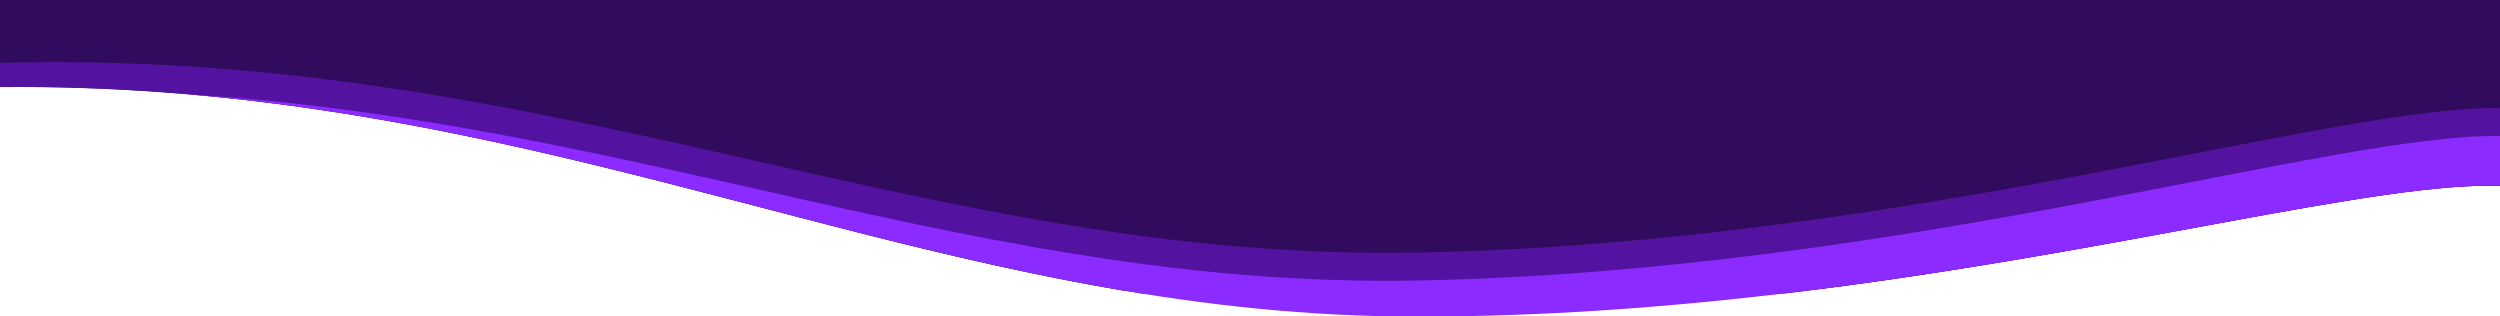 <?xml version="1.0" encoding="UTF-8"?>
<svg id="Calque_1" xmlns="http://www.w3.org/2000/svg" version="1.1" viewBox="0 0 1280 162">
  <!-- Generator: Adobe Illustrator 29.8.1, SVG Export Plug-In . SVG Version: 2.1.1 Build 2)  -->
  <defs>
    <style>
      .st0 {
        fill: none;
      }

      .st1 {
        fill: #310b5e;
      }

      .st2 {
        fill: #5313a0;
      }

      .st3 {
        fill: #8b2bff;
      }
    </style>
  </defs>
  <path class="st1" d="M584.2,150.3h329.3c167.8-20,304.6-57.8,367.5-55.1V0H-1v44.5c230.6-2.3,396.8,75.4,585.2,105.7h0Z"/>
  <path class="st0" d="M726,162.1c65.1,0,128.3-4.8,187.5-11.9h-328.8c45.4,7.3,92.1,11.9,141.3,11.9Z"/>
  <path class="st2" d="M575.7,148.9l353.7-.6c160.5-20.4,290.7-55.7,351.6-53.1v-39.8c-84.7-2.2-304.5,69.1-554.6,73.9C473.4,134.2,284.4,24.4-1,32.2v12.4c227.2-2.3,391.8,73.1,576.7,104.3h0Z"/>
  <path class="st3" d="M725.7,162.1c249.6,0,470.2-70.5,555.3-66.9v-25.5c-84.7-2.2-304.5,69.1-554.6,73.9-223.4,4.3-397-80.8-631.2-95.4,234.5,20,406.6,113.9,630.5,113.9Z"/>
</svg>